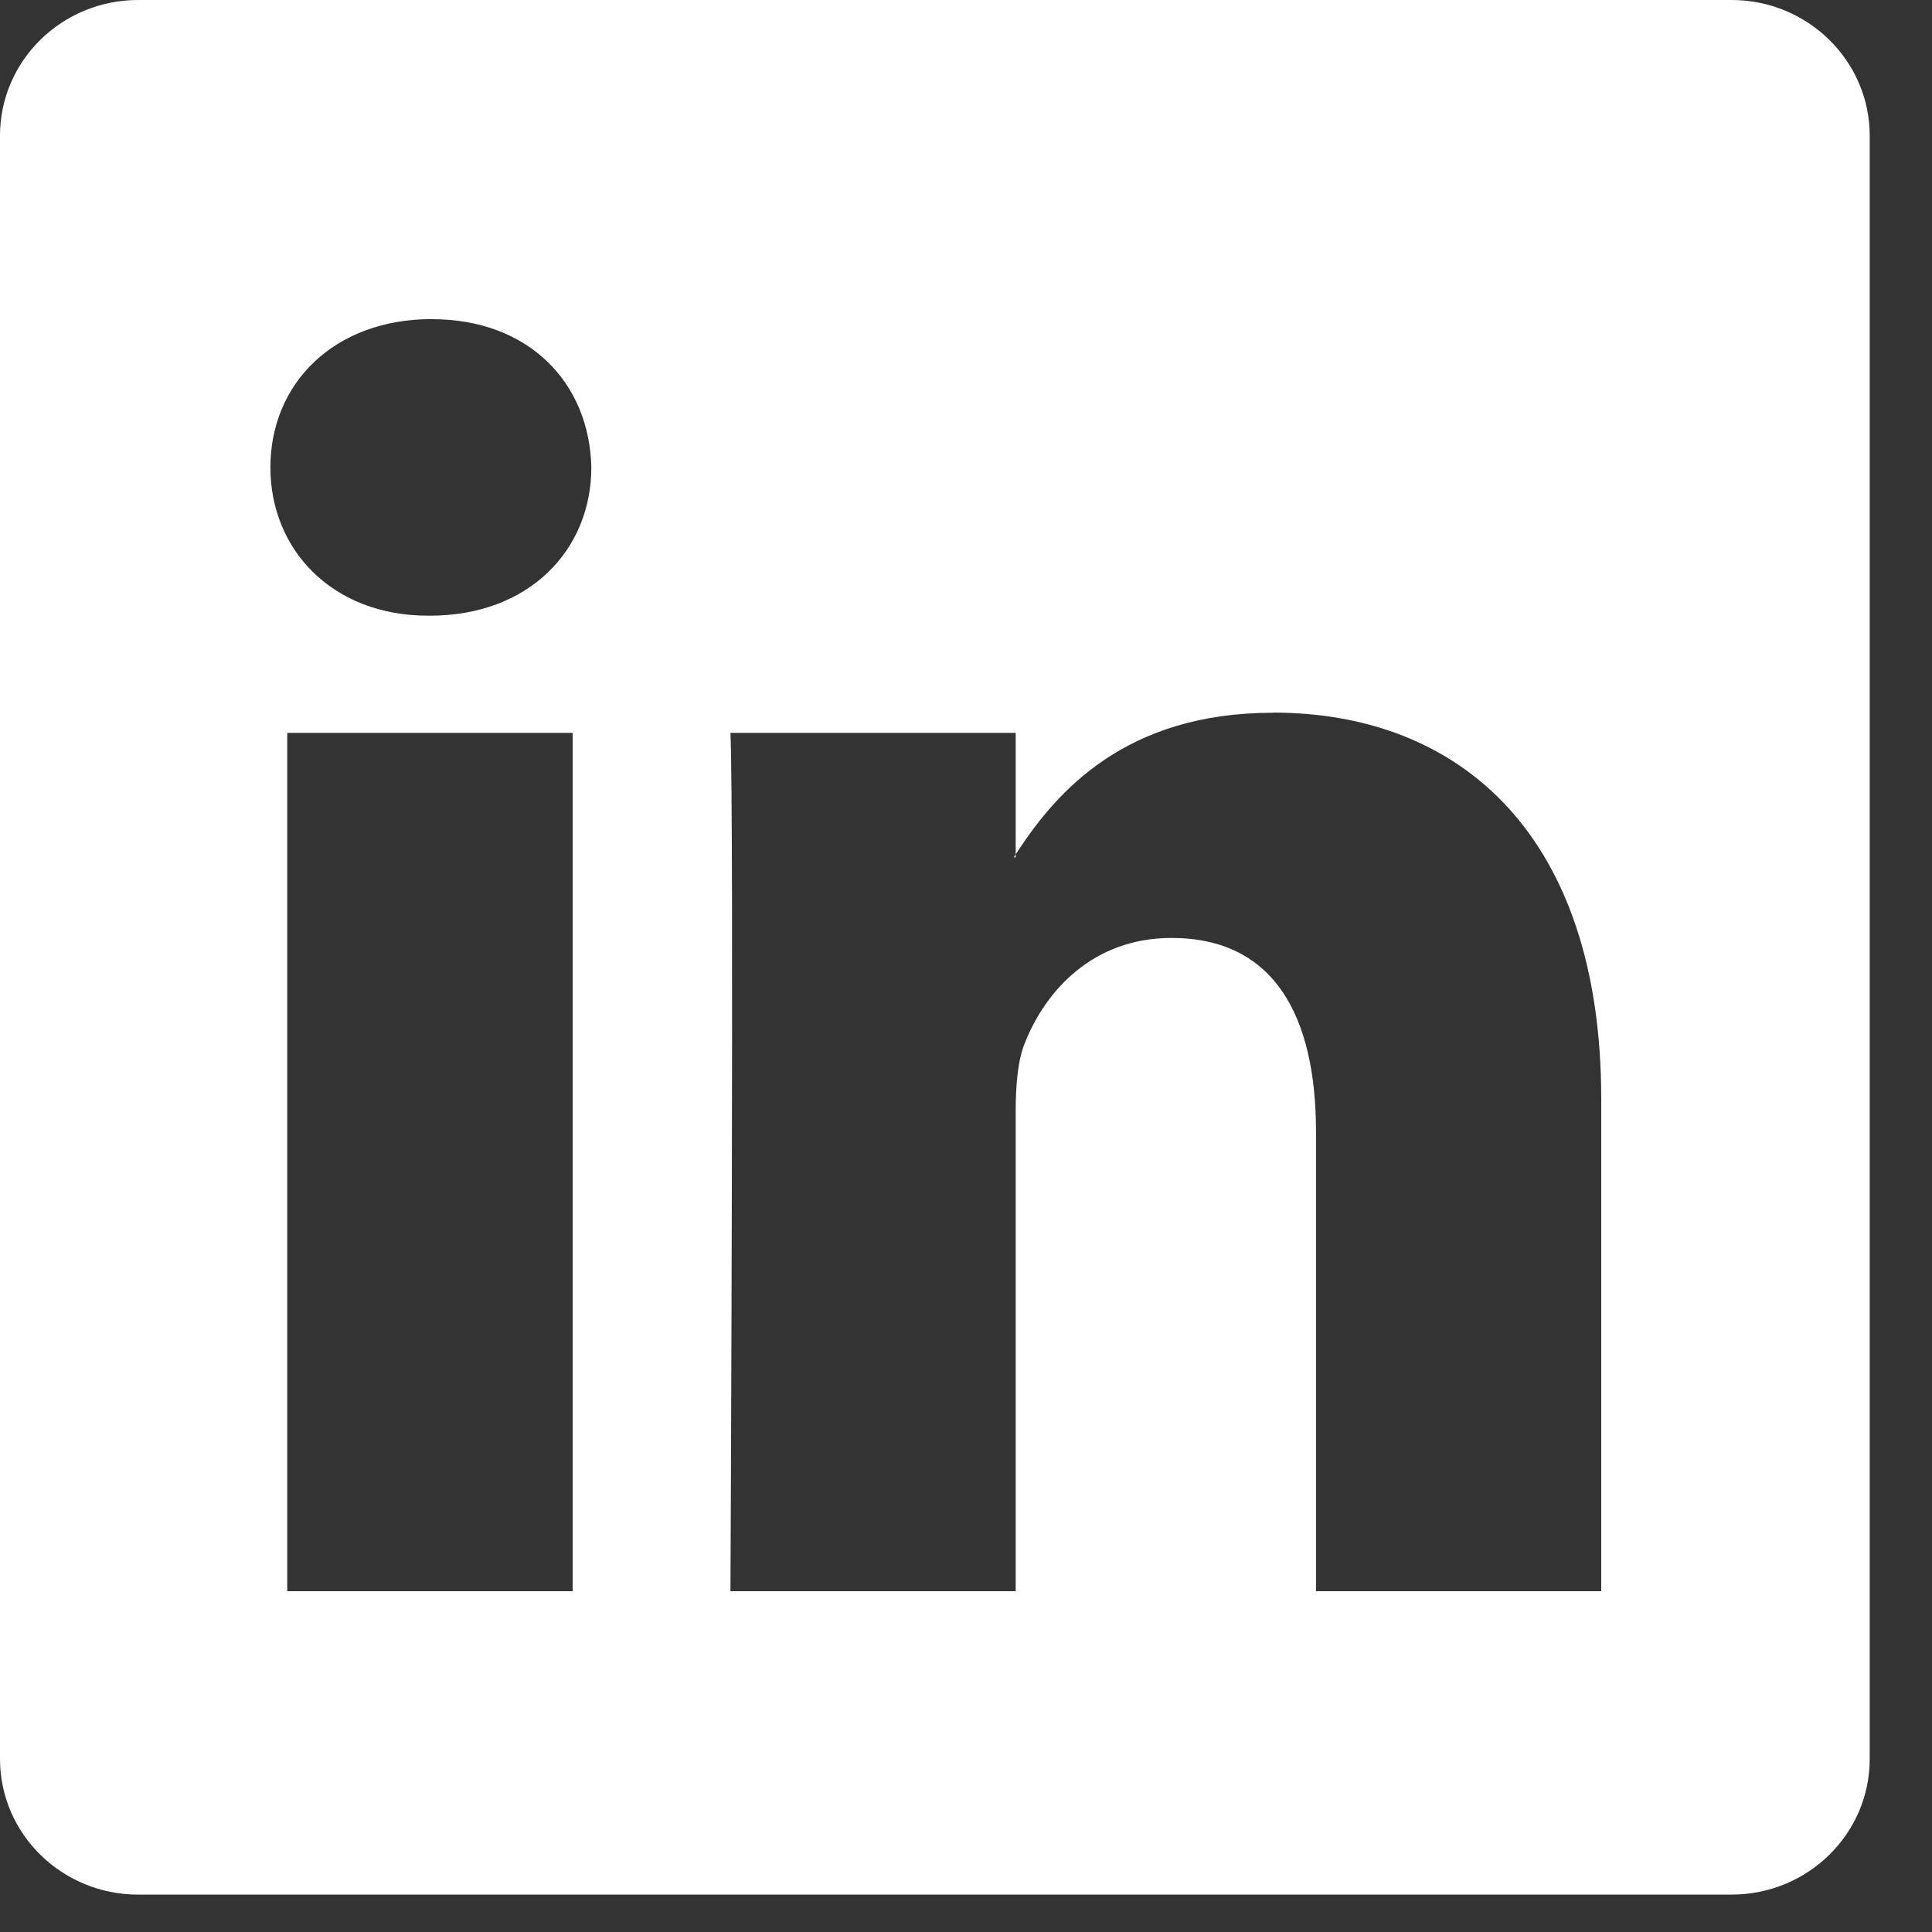 <svg xmlns="http://www.w3.org/2000/svg" width="25" height="25" viewBox="0 0 25 25">
    <rect x="0" y="0" width="25" height="25" fill="#333333" stroke="none"/>
    <path fill="#FFF" fill-rule="nonzero" d="M22.406 0c.987 0 1.788.787 1.788 1.756V22.76c0 .97-.8 1.756-1.788 1.756H1.788C.8 24.516 0 23.73 0 22.76V1.756C0 .786.8 0 1.788 0h20.618zM7.409 9.483H3.717V20.59H7.41V9.483zm9.061-.26c-1.908 0-2.79 1.022-3.289 1.774l-.038.058V9.483H9.452c.048 1.042 0 11.107 0 11.107h3.691v-6.203c0-.332.024-.663.122-.9.266-.664.874-1.35 1.894-1.35 1.335 0 1.87 1.018 1.87 2.51v5.943h3.691V14.22c0-3.411-1.821-4.999-4.25-4.999zm-3.327 1.832v.039h-.024l.024-.039zM5.587 4.129c-1.262 0-2.088.83-2.088 1.919 0 1.066.801 1.919 2.04 1.919h.024c1.287 0 2.089-.853 2.089-1.92C7.628 4.959 6.85 4.13 5.587 4.13z"/>
</svg>

